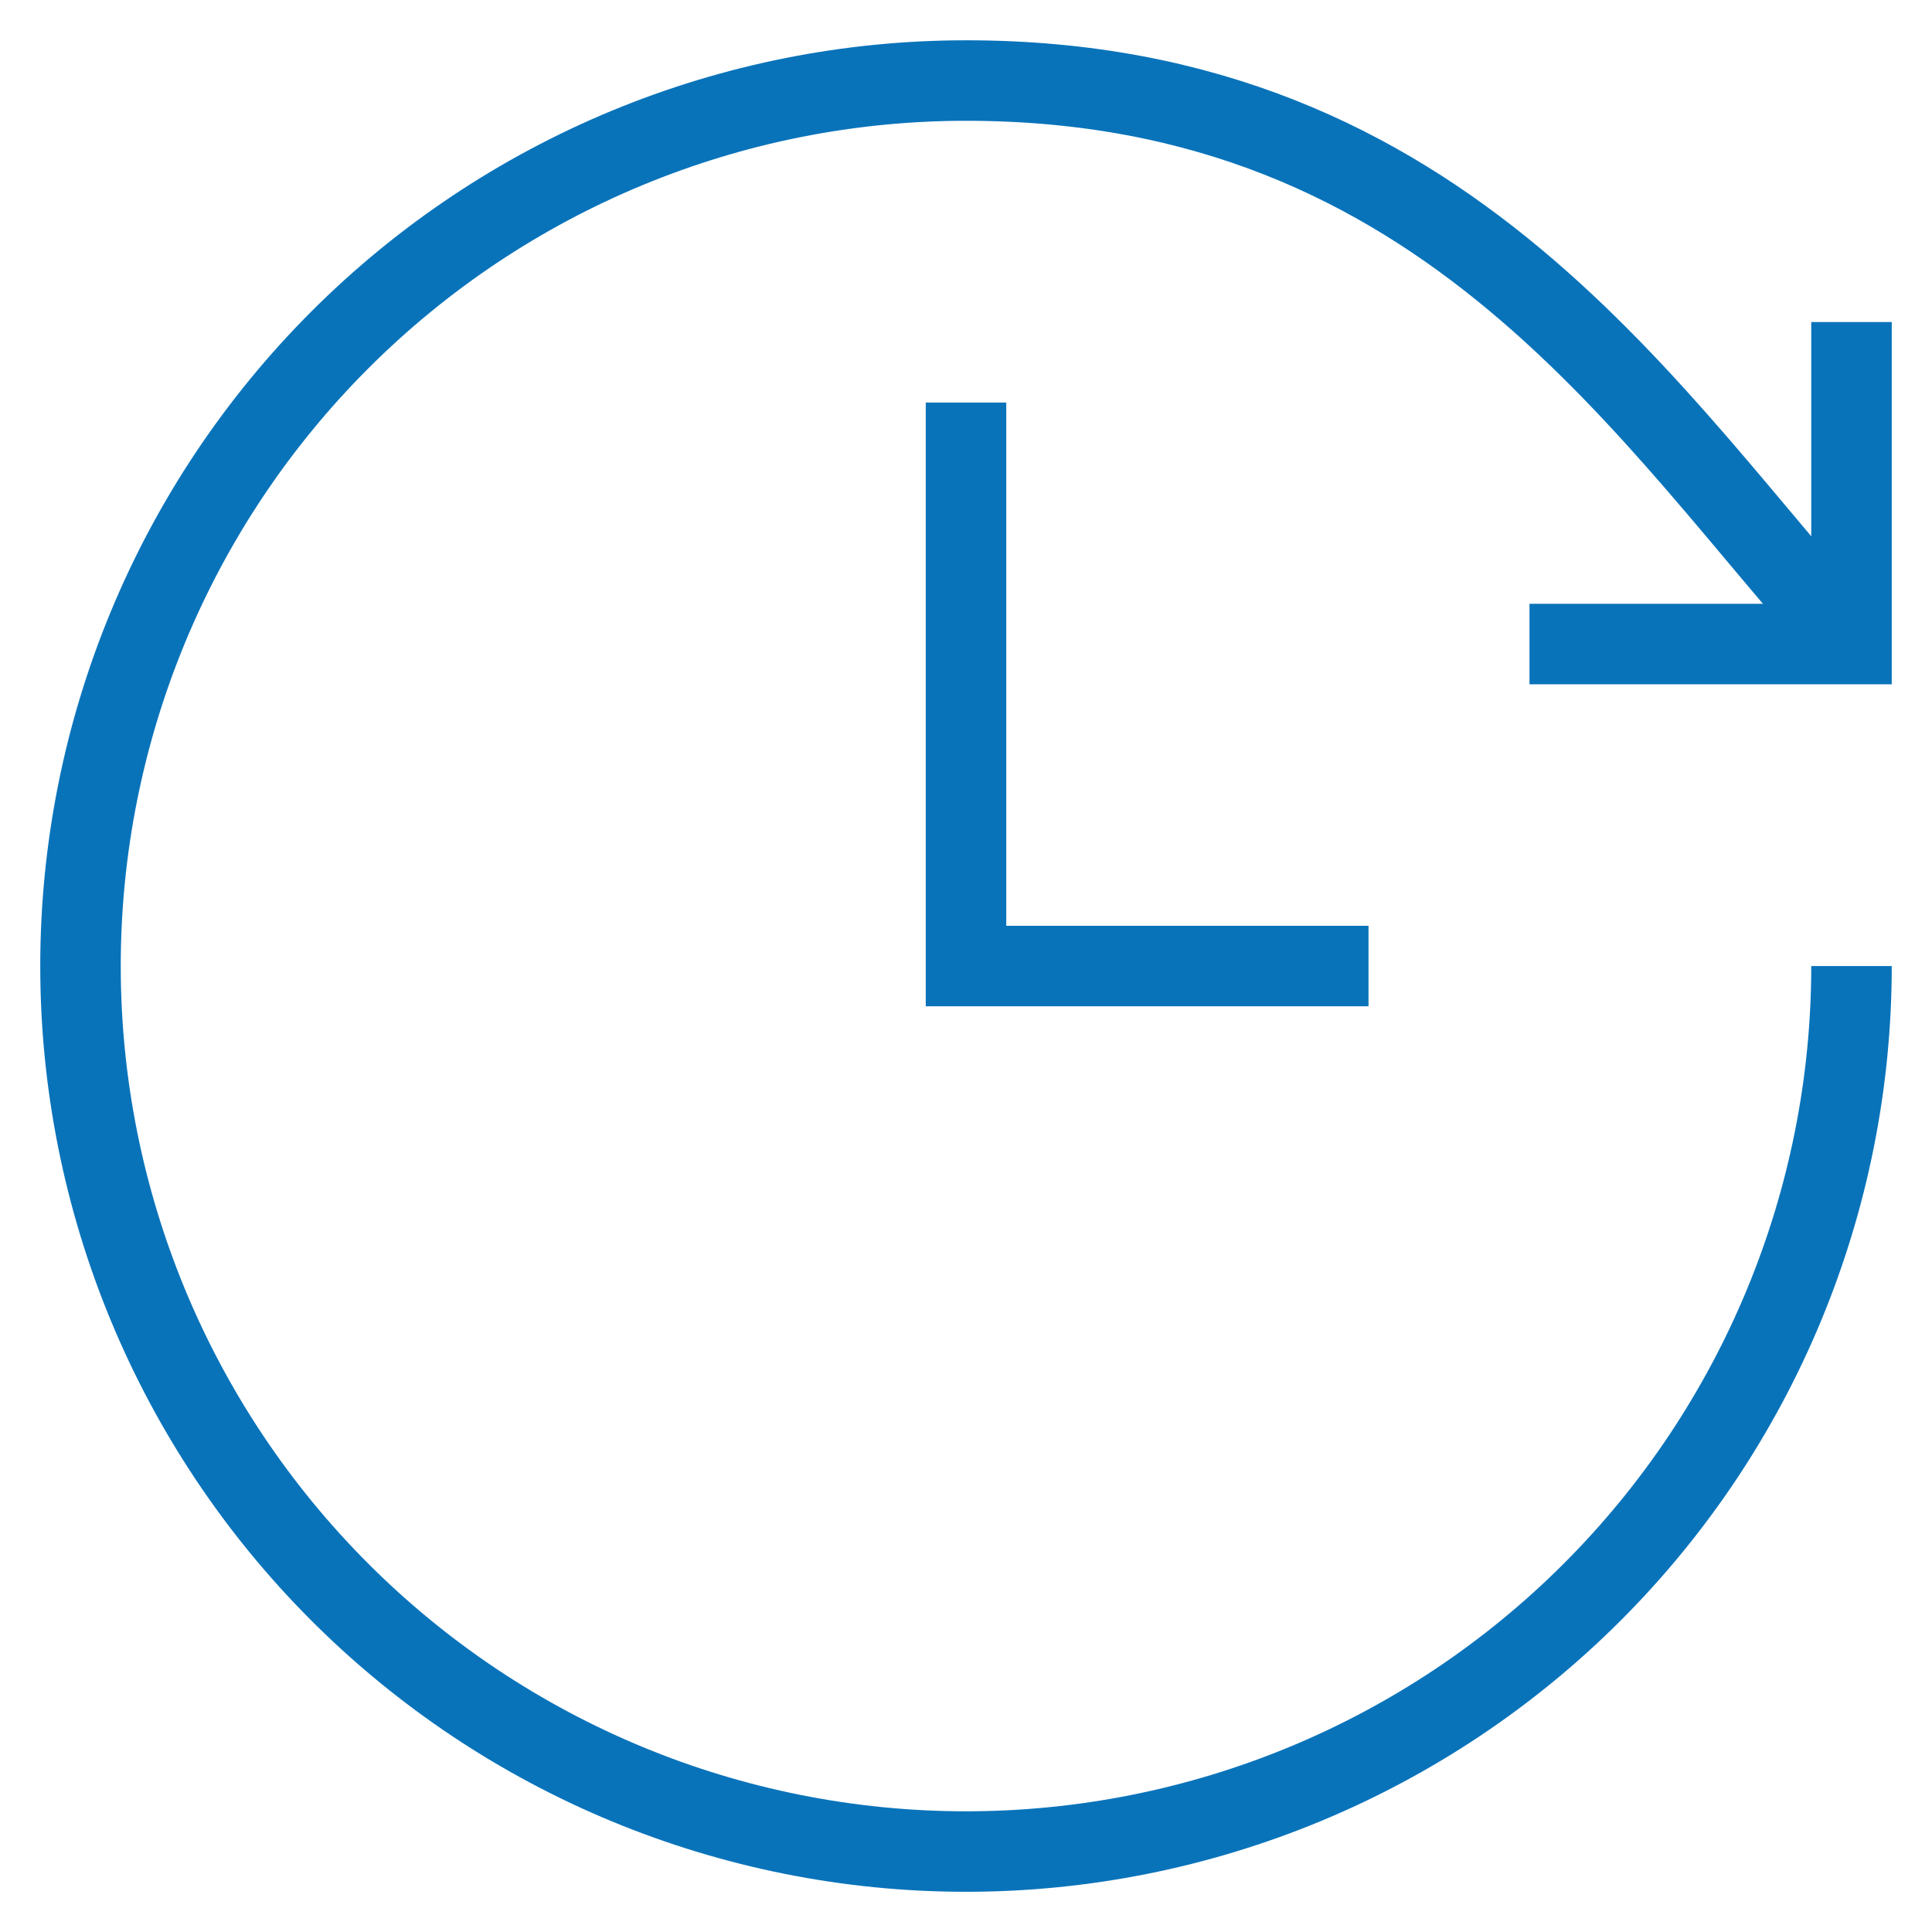 <svg width="48" height="48" viewBox="0 0 48 48" fill="none" xmlns="http://www.w3.org/2000/svg">
<path d="M46 24.001C46 29.836 43.682 35.432 39.556 39.557C35.431 43.683 29.835 46.001 24 46.001C18.165 46.001 12.569 43.683 8.444 39.557C4.318 35.432 2 29.836 2 24.001C2 18.166 4.318 12.57 8.444 8.445C12.569 4.319 18.165 2.001 24 2.001C36 2.001 41 10.501 46 16.001" stroke="#0973BA" stroke-width="2"/>
<path d="M46 8.001V16.001H38" stroke="#0973BA" stroke-width="2"/>
<path d="M24 10.001V24.001H34" stroke="#0973BA" stroke-width="2"/>
</svg>
